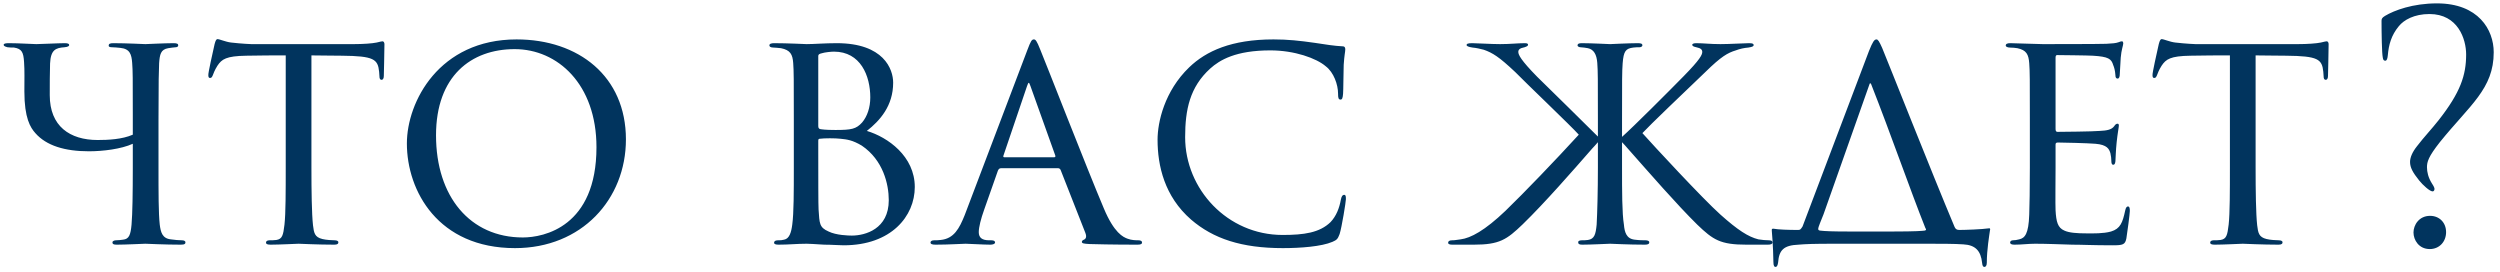 <?xml version="1.0" encoding="UTF-8"?> <svg xmlns="http://www.w3.org/2000/svg" width="359" height="39" viewBox="0 0 359 39" fill="none"> <path d="M22.76 17.27C22.76 11.33 22.805 10.295 22.85 9.08C22.94 7.82 23.075 7.1 24.155 6.92C24.695 6.83 24.83 6.83 25.235 6.785C25.415 6.785 25.595 6.695 25.595 6.515C25.595 6.29 25.415 6.2 24.92 6.2C23.615 6.2 21.095 6.335 20.87 6.335C20.735 6.335 18.17 6.2 16.28 6.2C15.785 6.2 15.605 6.29 15.605 6.56C15.605 6.695 15.74 6.785 16.055 6.785C16.28 6.785 16.91 6.83 17.27 6.875C18.665 7.01 18.89 7.82 18.98 9.035C19.07 10.25 19.07 11.06 19.07 16.55V19.34C17.54 20.015 15.515 20.105 14.03 20.105C10.025 20.105 7.145 18.125 7.145 13.67C7.145 12.23 7.145 10.43 7.19 9.125C7.28 7.145 8 6.875 9.26 6.785C9.845 6.74 9.935 6.56 9.935 6.47C9.935 6.29 9.755 6.2 9.305 6.2C8.36 6.2 5.84 6.335 5.21 6.335C4.625 6.335 2.825 6.2 1.295 6.2C0.845 6.2 0.53 6.245 0.53 6.425C0.53 6.515 0.53 6.65 1.07 6.785C1.475 6.83 1.655 6.83 2.015 6.83C3.14 7.01 3.365 7.505 3.455 8.9C3.545 10.16 3.5 11.465 3.5 13.13C3.5 16.955 4.355 18.305 5.075 19.115C6.65 20.915 9.305 21.725 12.77 21.725C14.75 21.725 17.405 21.41 19.07 20.645V23.975C19.07 27.8 19.025 30.635 18.89 32.255C18.755 33.74 18.53 34.325 17.675 34.415C17.315 34.46 17.045 34.505 16.64 34.505C16.415 34.505 16.145 34.64 16.145 34.775C16.145 35.045 16.28 35.135 16.775 35.135C17.99 35.135 20.69 35 20.87 35C21.095 35 23.66 35.135 25.955 35.135C26.54 35.135 26.63 35 26.63 34.775C26.63 34.64 26.45 34.505 26.135 34.505C25.775 34.505 25.055 34.46 24.515 34.37C23.3 34.235 23.075 33.335 22.94 32.255C22.76 30.635 22.76 27.71 22.76 24.02V17.27ZM44.721 7.955C46.026 7.955 47.421 8 49.131 8C53.676 8.045 54.261 8.495 54.441 10.295C54.486 10.745 54.486 10.79 54.486 10.925C54.486 11.285 54.576 11.465 54.801 11.465C54.936 11.465 55.116 11.33 55.116 10.925C55.116 10.565 55.206 7.595 55.206 6.335C55.206 6.155 55.116 5.93 54.936 5.93C54.801 5.93 54.666 5.975 54.081 6.11C53.451 6.245 52.101 6.335 50.841 6.335H36.081C36.036 6.335 34.776 6.29 33.201 6.11C32.391 6.02 31.536 5.615 31.221 5.615C31.086 5.615 30.951 5.795 30.816 6.335C30.546 7.55 29.871 10.52 29.916 10.79C29.916 11.015 29.961 11.195 30.141 11.195C30.321 11.195 30.411 11.15 30.546 10.835C30.636 10.61 30.816 10.07 31.221 9.44C31.851 8.495 32.481 8.045 35.361 8C37.161 7.955 39.546 7.955 41.031 7.955V24.02C41.031 27.395 41.031 30.635 40.851 32.255C40.671 33.785 40.536 34.325 39.681 34.46C39.321 34.505 39.051 34.505 38.691 34.505C38.331 34.505 38.196 34.685 38.196 34.82C38.196 35.045 38.376 35.135 38.871 35.135C40.041 35.135 42.696 35 42.876 35C43.056 35 45.711 35.135 48.006 35.135C48.456 35.135 48.591 35 48.591 34.775C48.591 34.64 48.411 34.505 48.051 34.505C47.691 34.505 46.836 34.46 46.296 34.325C45.171 34.055 45.081 33.425 44.946 32.345C44.766 30.68 44.721 27.485 44.721 24.02V7.955ZM73.953 35.63C83.538 35.63 89.883 28.61 89.883 20.015C89.883 10.97 83.088 5.66 74.178 5.66C63.063 5.66 58.428 14.615 58.428 20.6C58.428 27.44 62.928 35.63 73.953 35.63ZM75.078 34.1C67.518 34.1 62.613 28.25 62.613 19.43C62.613 10.925 67.653 7.055 73.908 7.055C80.073 7.055 85.653 12.095 85.653 21.14C85.653 32.57 78.093 34.1 75.078 34.1ZM113.993 24.02C113.993 27.53 113.993 30.59 113.768 32.255C113.633 33.335 113.363 34.28 112.598 34.415C112.238 34.505 112.103 34.505 111.788 34.505C111.203 34.505 111.158 34.73 111.158 34.865C111.158 35.045 111.383 35.135 111.788 35.135C113.273 35.135 114.443 35 115.838 35C116.018 35 117.098 35.045 118.358 35.135C119.528 35.135 120.428 35.225 121.148 35.225C127.988 35.225 131.363 31.04 131.363 26.855C131.363 22.445 127.493 19.7 124.478 18.8C126.368 17.315 128.258 15.2 128.258 11.87C128.258 9.935 126.908 6.2 120.158 6.2C118.403 6.2 116.918 6.335 115.838 6.335C115.748 6.335 113.048 6.2 111.158 6.2C110.753 6.2 110.483 6.29 110.483 6.515C110.483 6.695 110.663 6.83 111.068 6.83C111.158 6.83 111.788 6.875 112.148 6.92C113.498 7.19 113.813 7.82 113.903 9.035C113.993 10.25 113.993 11.375 113.993 17.27V24.02ZM117.503 8.045C117.503 7.82 117.638 7.73 118.043 7.64C118.448 7.505 119.393 7.415 119.753 7.415C123.578 7.415 124.973 10.88 124.973 13.985C124.973 15.47 124.523 16.73 123.803 17.585C122.948 18.53 122.273 18.665 119.978 18.665C118.493 18.665 117.998 18.575 117.728 18.53C117.593 18.44 117.503 18.395 117.503 18.08V8.045ZM117.503 20.195C117.503 19.97 117.593 19.925 117.728 19.925C118.358 19.835 119.933 19.835 120.698 19.925C121.598 20.015 122.408 20.105 123.758 20.915C126.818 22.985 127.628 26.45 127.628 28.745C127.628 32.885 124.253 33.83 122.318 33.83C121.868 33.83 120.068 33.785 118.988 33.245C117.638 32.66 117.683 32.075 117.548 30.095C117.503 29.735 117.503 24.785 117.503 21.95V20.195ZM151.936 24.155C152.116 24.155 152.206 24.245 152.296 24.38L155.851 33.425C156.121 34.1 155.851 34.325 155.671 34.415C155.491 34.46 155.356 34.595 155.356 34.73C155.356 34.955 155.626 35 156.481 35.045C159.496 35.135 162.871 35.135 163.321 35.135C163.816 35.135 163.996 35.045 163.996 34.82C163.996 34.595 163.771 34.505 163.456 34.505C163.141 34.505 162.511 34.505 161.926 34.28C161.296 34.055 159.991 33.47 158.506 29.915C156.121 24.29 150.001 8.585 149.371 7.1C148.876 5.84 148.696 5.66 148.471 5.66C148.156 5.66 148.021 5.885 147.526 7.19L138.526 30.905C137.761 32.795 136.996 34.28 135.061 34.46C134.791 34.505 134.386 34.505 134.161 34.505C133.801 34.505 133.621 34.64 133.621 34.82C133.621 35.045 133.846 35.135 134.341 35.135C136.231 35.135 138.211 35 138.661 35C139.156 35 141.226 35.135 142.216 35.135C142.531 35.135 142.891 35.045 142.891 34.82C142.891 34.64 142.756 34.505 142.351 34.505C142.216 34.505 142.171 34.505 142.036 34.505C141.046 34.505 140.551 34.145 140.551 33.335C140.551 32.615 140.866 31.4 141.316 30.14L143.296 24.515C143.386 24.29 143.521 24.155 143.746 24.155H151.936ZM144.196 22.58C144.106 22.58 144.016 22.49 144.106 22.31L147.481 12.365C147.706 11.735 147.751 11.735 147.976 12.365L151.531 22.31C151.576 22.445 151.576 22.58 151.396 22.58H144.196ZM184.226 35.63C186.746 35.63 189.761 35.405 191.336 34.73C191.966 34.46 192.101 34.325 192.371 33.605C192.686 32.615 193.271 28.97 193.271 28.61C193.271 28.295 193.271 27.98 193.046 27.98C192.776 27.98 192.641 28.205 192.551 28.655C192.326 29.915 191.876 31.04 191.066 31.895C189.491 33.425 187.241 33.74 184.181 33.74C176.261 33.74 170.186 27.17 170.186 19.7C170.186 15.74 170.861 12.5 173.786 9.845C175.136 8.63 177.431 7.235 182.426 7.235C185.891 7.235 189.041 8.36 190.391 9.53C191.516 10.385 192.146 12.14 192.146 13.445C192.146 14.03 192.191 14.3 192.506 14.3C192.731 14.3 192.821 14.075 192.866 13.445C192.911 12.905 192.911 10.565 192.956 9.305C193.046 7.865 193.181 7.46 193.181 7.1C193.181 6.875 193.136 6.65 192.776 6.65C191.696 6.605 190.256 6.38 188.816 6.155C186.611 5.84 184.946 5.66 182.876 5.66C176.846 5.66 173.201 7.325 170.771 9.665C167.216 13.085 166.226 17.54 166.226 20.06C166.226 23.795 167.216 28.205 171.041 31.535C174.236 34.28 178.286 35.63 184.226 35.63ZM232.924 17.27C232.924 11.33 232.924 10.295 233.014 9.08C233.149 7.325 233.464 6.965 234.544 6.83C234.904 6.785 235.129 6.785 235.444 6.785C235.669 6.785 235.849 6.65 235.849 6.515C235.849 6.245 235.579 6.2 235.174 6.2C233.869 6.2 231.349 6.335 231.214 6.335C231.034 6.335 228.559 6.2 227.164 6.2C226.714 6.2 226.534 6.29 226.534 6.515C226.534 6.695 226.804 6.785 226.939 6.785C227.389 6.83 227.614 6.83 228.019 6.92C228.874 7.1 229.279 7.82 229.369 9.035C229.459 10.25 229.459 11.33 229.459 17.27V19.61C227.569 17.72 223.114 13.355 220.729 11.015C218.389 8.63 218.029 7.865 218.029 7.46C218.029 7.145 218.209 6.92 218.929 6.785C219.334 6.65 219.424 6.56 219.424 6.425C219.424 6.29 219.334 6.2 218.974 6.2C217.894 6.2 216.904 6.335 215.419 6.335C214.114 6.335 212.089 6.2 211.414 6.2C210.784 6.2 210.604 6.29 210.604 6.47C210.604 6.605 210.829 6.74 211.459 6.83C211.999 6.875 212.539 7.01 213.079 7.145C214.339 7.595 215.239 8.135 217.579 10.34C218.839 11.645 225.724 18.215 226.714 19.34C223.339 23.03 218.884 27.665 216.184 30.275C213.214 33.11 211.189 34.19 209.749 34.37C208.984 34.46 208.984 34.505 208.534 34.505C208.129 34.505 207.949 34.64 207.949 34.865C207.949 35.045 208.174 35.135 208.534 35.135H211.639C215.329 35.135 216.364 34.415 218.659 32.21C221.809 29.15 225.859 24.515 228.649 21.32C228.874 21.095 229.189 20.735 229.459 20.42V24.02C229.459 27.395 229.369 30.635 229.279 32.255C229.144 33.65 228.964 34.325 228.019 34.46C227.659 34.505 227.524 34.505 227.164 34.505C226.759 34.505 226.624 34.64 226.624 34.775C226.624 35.045 226.804 35.135 227.209 35.135C228.424 35.135 231.034 35 231.214 35C231.394 35 233.914 35.135 236.209 35.135C236.704 35.135 236.839 35 236.839 34.775C236.839 34.64 236.659 34.505 236.299 34.505C235.984 34.505 235.399 34.505 234.724 34.415C233.554 34.28 233.284 33.335 233.194 32.255C232.924 30.635 232.924 27.485 232.924 24.02V20.42C233.194 20.69 233.464 21.005 233.779 21.365C236.929 24.92 240.754 29.33 243.724 32.255C246.019 34.46 247.054 35.135 250.789 35.135H253.849C254.299 35.135 254.524 35.045 254.524 34.82C254.524 34.595 254.344 34.505 253.984 34.505C253.624 34.505 252.994 34.46 252.499 34.37C251.059 34.01 249.574 33.065 247.054 30.815C244.489 28.52 237.289 20.735 235.849 19.115C236.839 18.035 241.879 13.22 244.894 10.34C247.189 8.09 248.089 7.595 249.259 7.235C249.844 7.01 250.474 6.875 251.059 6.83C251.644 6.74 251.824 6.65 251.824 6.47C251.824 6.29 251.689 6.2 251.149 6.2C250.474 6.2 248.404 6.335 247.054 6.335C245.569 6.335 244.624 6.2 243.589 6.2C243.229 6.2 243.004 6.29 243.004 6.425C243.004 6.605 243.184 6.695 243.589 6.785C244.264 6.92 244.444 7.145 244.444 7.46C244.444 7.865 244.129 8.54 241.789 10.925C239.584 13.175 234.589 18.17 232.924 19.655V17.27ZM265.55 33.245C263.21 33.245 262.04 33.2 261.32 33.11C261.23 33.065 261.095 33.065 261.095 32.885C261.095 32.57 261.5 31.715 261.86 30.77L268.475 12.05C268.52 11.915 268.61 11.915 268.7 12.095C271.535 19.295 274.28 27.215 276.485 32.75C276.665 32.975 276.575 33.065 276.395 33.11C276.035 33.155 275.18 33.245 271.805 33.245H265.55ZM276.8 35C278.465 35 280.76 35 281.93 35.09C283.685 35.18 284.45 36.035 284.63 37.745C284.675 38.105 284.72 38.33 284.99 38.33C285.125 38.33 285.305 38.15 285.305 37.745C285.305 35.855 285.665 33.785 285.755 33.11C285.845 32.795 285.755 32.75 285.53 32.795C284.675 32.93 282.2 33.02 281.345 33.02C280.985 33.02 280.805 32.885 280.67 32.57C277.34 24.65 271.085 8.81 270.275 6.875C269.87 5.975 269.69 5.66 269.465 5.66C269.15 5.66 268.925 5.975 268.385 7.325L258.845 32.525C258.575 32.93 258.53 33.02 258.215 33.02C256.865 33.02 255.38 32.975 254.66 32.84C254.48 32.84 254.39 32.84 254.435 33.2C254.48 33.785 254.615 35.135 254.66 37.61C254.66 38.195 254.795 38.33 254.975 38.33C255.2 38.33 255.29 38.015 255.335 37.7C255.47 35.9 256.145 35.225 258.26 35.135C259.295 35.045 260.42 35 263.345 35H276.8ZM291.488 24.02C291.488 27.44 291.443 29.285 291.398 30.815C291.308 33.605 290.768 34.19 289.958 34.37C289.643 34.46 289.328 34.505 289.058 34.505C288.833 34.505 288.653 34.64 288.653 34.82C288.653 35.045 288.878 35.135 289.283 35.135C290.363 35.135 291.218 35 292.253 35C293.918 35 295.988 35.09 297.563 35.135C299.138 35.135 300.398 35.225 303.368 35.225C304.853 35.225 305.168 35.135 305.348 34.235C305.483 33.47 305.843 30.635 305.843 30.32C305.843 30.05 305.843 29.645 305.573 29.645C305.393 29.645 305.258 29.825 305.168 30.275C304.808 31.94 304.493 32.84 303.143 33.245C302.018 33.56 300.578 33.515 299.723 33.515C298.193 33.515 297.113 33.425 296.438 33.11C295.493 32.705 295.268 31.85 295.178 30.185C295.133 29.42 295.178 25.46 295.178 24.065V20.78C295.178 20.6 295.223 20.465 295.493 20.465C296.213 20.465 299.858 20.555 300.893 20.645C302.603 20.78 302.873 21.41 303.053 21.995C303.143 22.355 303.188 22.805 303.188 23.075C303.188 23.39 303.233 23.66 303.458 23.66C303.638 23.66 303.728 23.525 303.773 23.165C303.818 22.58 303.818 21.68 303.953 20.42C304.088 19.115 304.268 18.26 304.268 18.035C304.268 17.81 304.178 17.765 304.088 17.765C303.908 17.765 303.773 17.855 303.593 18.125C303.233 18.62 302.558 18.755 301.523 18.8C300.578 18.89 295.988 18.935 295.448 18.935C295.223 18.935 295.178 18.755 295.178 18.485V8.27C295.178 8 295.268 7.91 295.403 7.91C295.493 7.91 299.948 7.955 300.533 8C302.783 8.135 303.188 8.45 303.458 9.35C303.593 9.665 303.728 10.115 303.773 10.79C303.773 11.105 303.863 11.285 304.088 11.285C304.313 11.285 304.403 11.015 304.403 10.61C304.448 9.755 304.493 9.035 304.538 8.27C304.628 7.145 304.898 6.515 304.898 6.245C304.898 6.02 304.808 5.93 304.718 5.93C304.538 5.93 304.493 5.975 304.223 6.065C303.863 6.2 303.368 6.245 302.468 6.29C301.568 6.335 293.558 6.335 293.333 6.335C290.813 6.29 289.598 6.2 288.698 6.2C288.248 6.2 288.023 6.29 288.023 6.56C288.023 6.695 288.293 6.83 288.608 6.83C288.968 6.83 289.418 6.875 289.688 6.92C290.993 7.19 291.308 7.82 291.398 9.08C291.488 10.295 291.488 11.375 291.488 17.27V24.02ZM323.905 7.955C325.21 7.955 326.605 8 328.315 8C332.86 8.045 333.445 8.495 333.625 10.295C333.67 10.745 333.67 10.79 333.67 10.925C333.67 11.285 333.76 11.465 333.985 11.465C334.12 11.465 334.3 11.33 334.3 10.925C334.3 10.565 334.39 7.595 334.39 6.335C334.39 6.155 334.3 5.93 334.12 5.93C333.985 5.93 333.85 5.975 333.265 6.11C332.635 6.245 331.285 6.335 330.025 6.335H315.265C315.22 6.335 313.96 6.29 312.385 6.11C311.575 6.02 310.72 5.615 310.405 5.615C310.27 5.615 310.135 5.795 310 6.335C309.73 7.55 309.055 10.52 309.1 10.79C309.1 11.015 309.145 11.195 309.325 11.195C309.505 11.195 309.595 11.15 309.73 10.835C309.82 10.61 310 10.07 310.405 9.44C311.035 8.495 311.665 8.045 314.545 8C316.345 7.955 318.73 7.955 320.215 7.955V24.02C320.215 27.395 320.215 30.635 320.035 32.255C319.855 33.785 319.72 34.325 318.865 34.46C318.505 34.505 318.235 34.505 317.875 34.505C317.515 34.505 317.38 34.685 317.38 34.82C317.38 35.045 317.56 35.135 318.055 35.135C319.225 35.135 321.88 35 322.06 35C322.24 35 324.895 35.135 327.19 35.135C327.64 35.135 327.775 35 327.775 34.775C327.775 34.64 327.595 34.505 327.235 34.505C326.875 34.505 326.02 34.46 325.48 34.325C324.355 34.055 324.265 33.425 324.13 32.345C323.95 30.68 323.905 27.485 323.905 24.02V7.955ZM349.953 0.485C346.488 0.485 343.833 1.475 342.483 2.285C342.033 2.555 341.988 2.735 341.988 3.005C341.988 4.76 342.033 7.64 342.168 8.27C342.213 8.585 342.303 8.72 342.528 8.72C342.753 8.72 342.843 8.405 342.888 7.955C343.023 6.425 343.383 5.075 344.463 3.77C345.183 2.87 346.668 2.015 348.873 2.015C352.968 2.015 354.138 5.615 354.138 7.82C354.138 10.79 353.328 13.265 350.178 17.27C349.188 18.53 348.108 19.655 347.073 21.005C346.398 21.86 346.083 22.625 346.083 23.255C346.083 24.065 346.488 24.785 347.388 25.91C347.928 26.585 348.918 27.485 349.323 27.485C349.503 27.485 349.593 27.305 349.593 27.125C349.593 26.99 349.503 26.765 349.233 26.36C348.693 25.505 348.513 24.695 348.513 24.02C348.513 23.255 348.693 22.535 350.358 20.42C354.678 15.065 358.098 12.77 358.098 7.505C358.098 4.265 355.893 0.485 349.953 0.485ZM348.918 35.765C350.268 35.765 351.258 34.73 351.258 33.335C351.258 31.94 350.268 30.995 348.963 30.995C347.343 30.995 346.578 32.345 346.578 33.38C346.578 34.46 347.343 35.765 348.918 35.765Z" fill="#01345E"></path> </svg> 